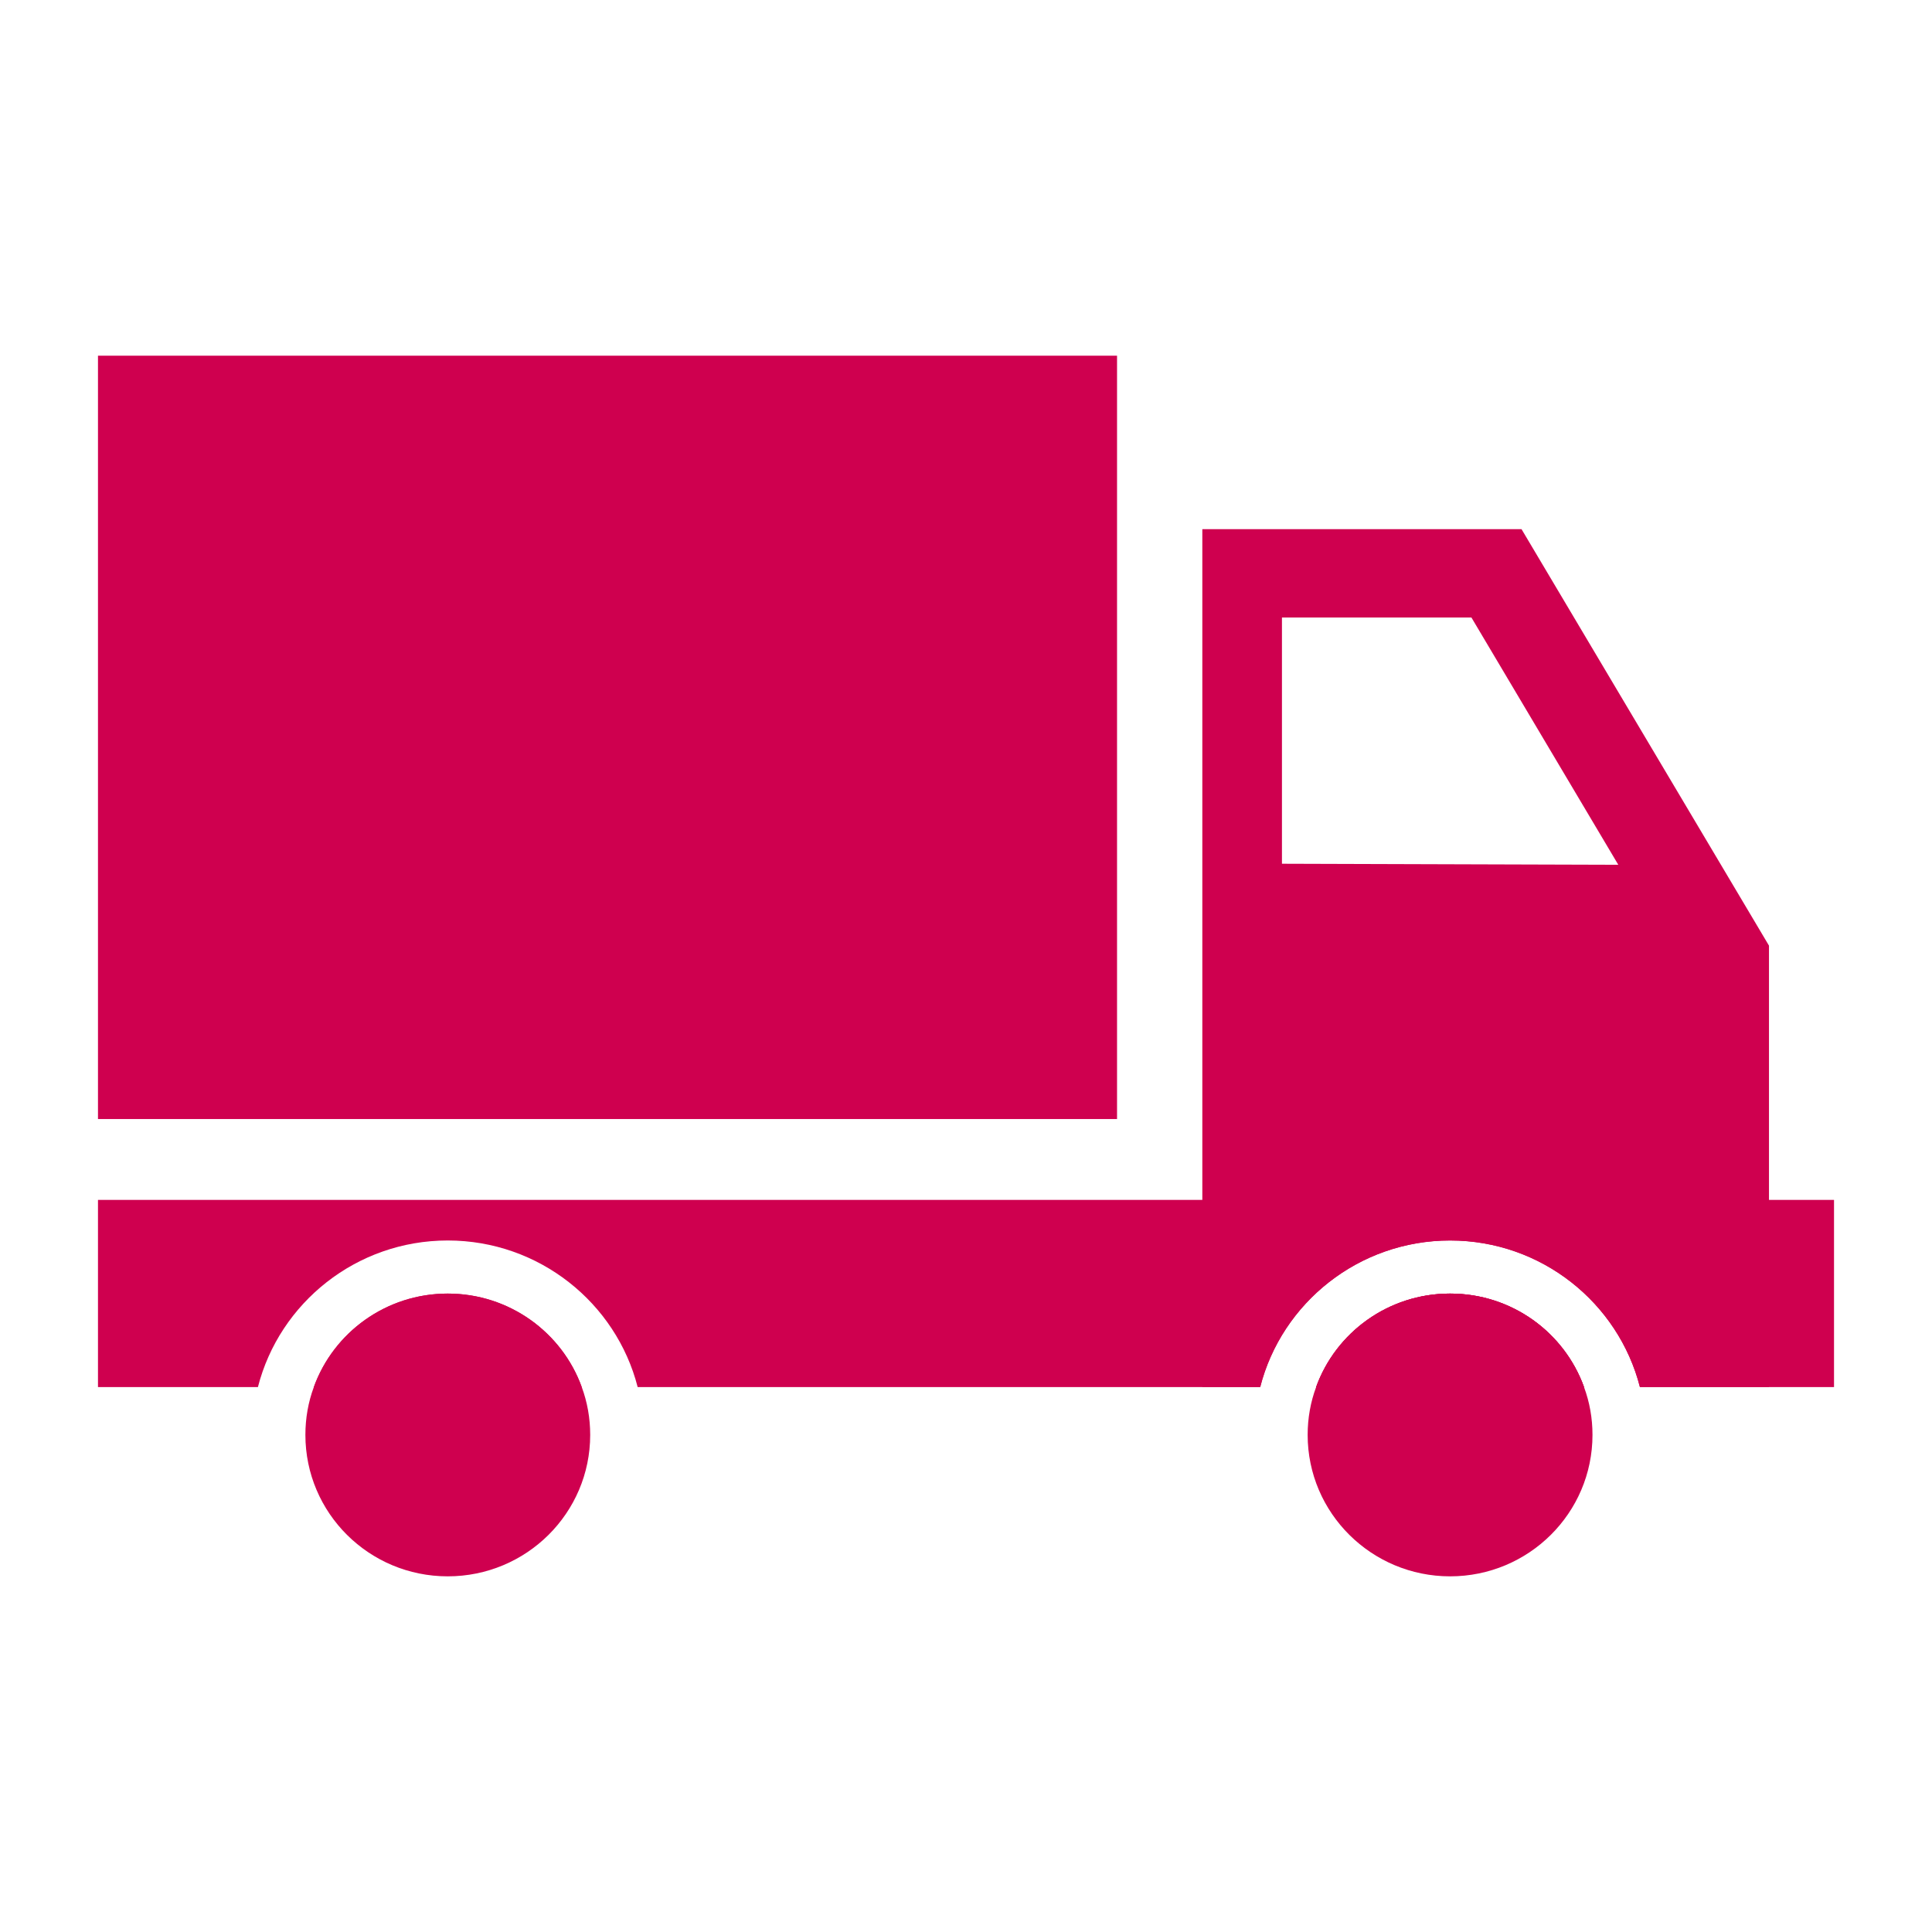 <svg width="56" height="56" viewBox="0 0 56 56" fill="none" xmlns="http://www.w3.org/2000/svg">
<path d="M2.84 10.31V32.436H32.378V10.31H2.84Z" fill="#CF004F"/>
<path d="M45.914 40.206H38.148C38.718 38.624 40.241 37.495 42.032 37.495C43.824 37.495 45.343 38.624 45.914 40.206V40.206Z" fill="#CF004F"/>
<path d="M44.102 15.338H34.85V40.205H36.527C37.151 37.764 39.382 35.956 42.032 35.956C44.683 35.956 46.91 37.764 47.534 40.205H51.275V27.41L44.102 15.338V15.338ZM37.158 25.036V17.899H42.65L46.907 25.066L37.158 25.036V25.036Z" fill="#CF004F"/>
<path d="M16.862 40.206H9.096C9.667 38.624 11.19 37.495 12.978 37.495C14.766 37.495 16.292 38.624 16.862 40.206V40.206Z" fill="#CF004F"/>
<path d="M45.914 40.206H38.148C38.718 38.624 40.241 37.495 42.032 37.495C43.824 37.495 45.343 38.624 45.914 40.206V40.206Z" fill="#CF004F"/>
<path d="M53.16 34.78V40.205H47.534C46.91 37.764 44.679 35.956 42.032 35.956C39.386 35.956 37.151 37.764 36.528 40.205H18.483C17.859 37.764 15.625 35.956 12.978 35.956C10.331 35.956 8.1 37.764 7.476 40.205H2.84V34.78H53.16V34.78Z" fill="#CF004F"/>
<path d="M17.107 41.591C17.107 43.856 15.259 45.691 12.978 45.691C10.697 45.691 8.852 43.856 8.852 41.591C8.852 41.105 8.935 40.639 9.096 40.206C9.667 38.624 11.19 37.495 12.978 37.495C14.766 37.495 16.292 38.624 16.863 40.206C17.023 40.639 17.107 41.105 17.107 41.591V41.591Z" fill="#CF004F"/>
<path d="M46.159 41.591C46.159 43.856 44.31 45.691 42.032 45.691C39.755 45.691 37.903 43.856 37.903 41.591C37.903 41.105 37.987 40.639 38.148 40.206C38.718 38.624 40.241 37.495 42.032 37.495C43.824 37.495 45.343 38.624 45.914 40.206C46.075 40.639 46.159 41.105 46.159 41.591V41.591Z" fill="#CF004F"/>
</svg>
